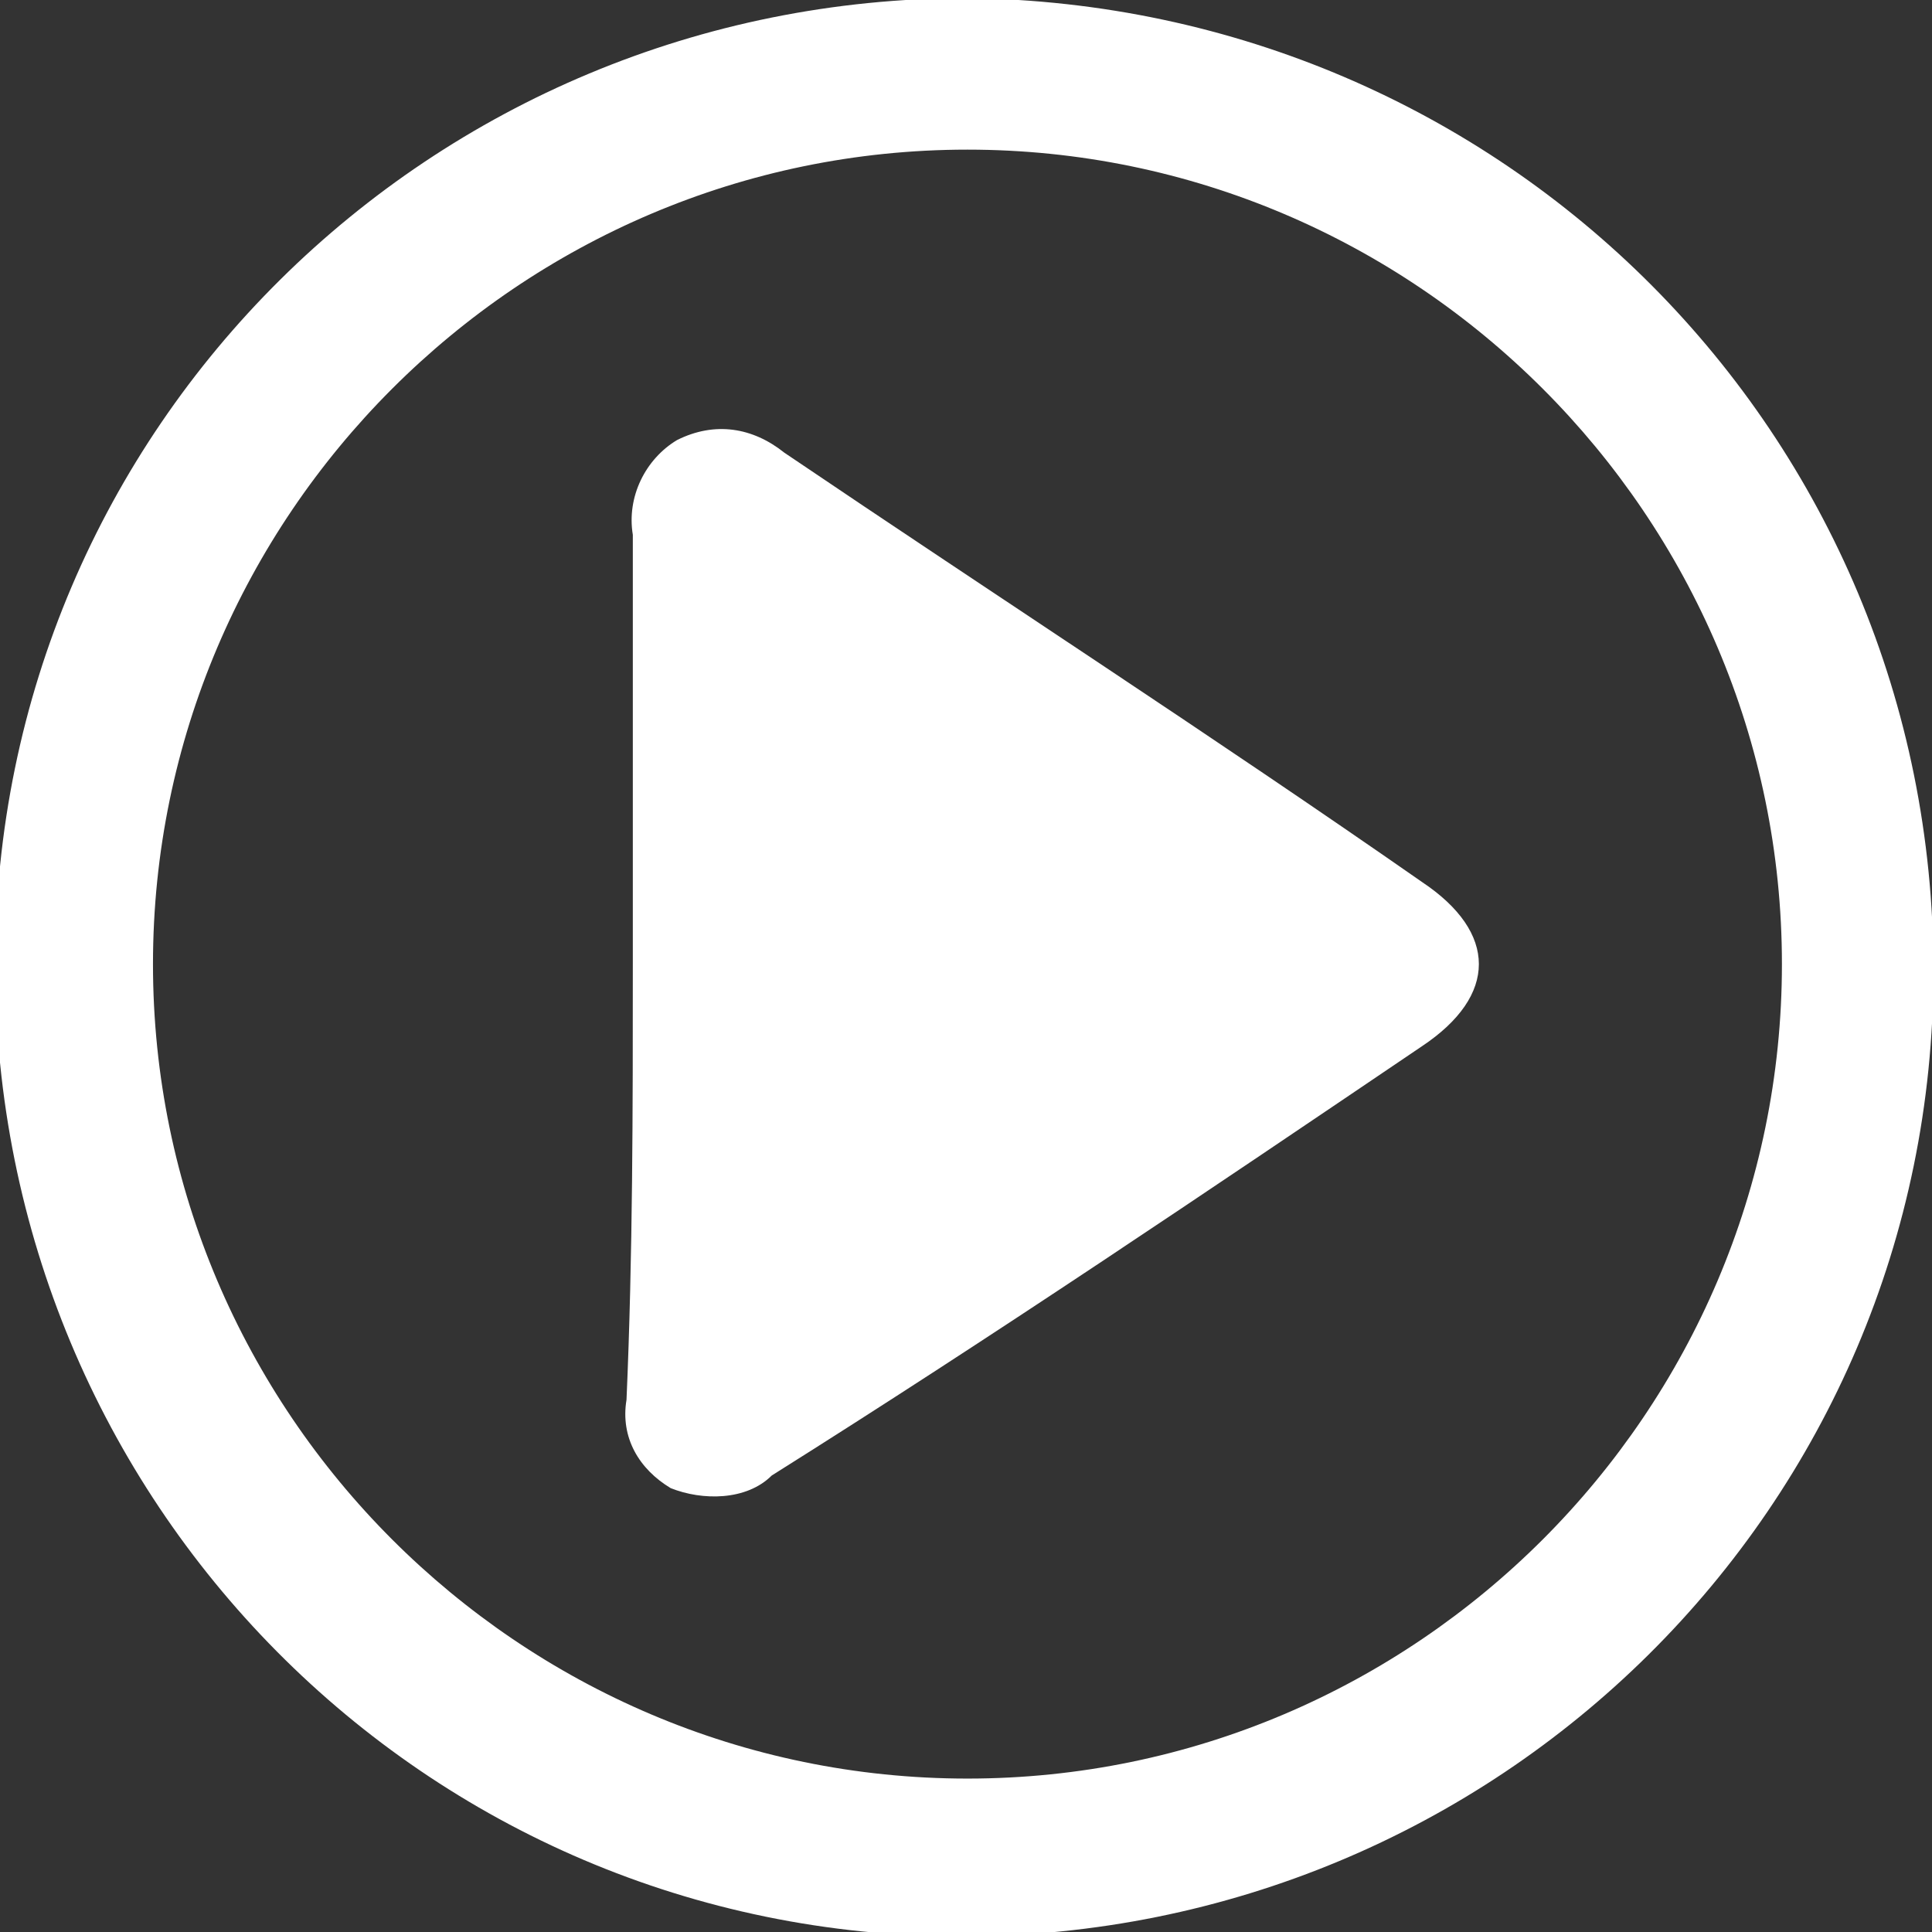 <?xml version="1.0" encoding="utf-8"?>
<!-- Generator: Adobe Illustrator 26.5.0, SVG Export Plug-In . SVG Version: 6.00 Build 0)  -->
<svg version="1.1" id="Layer_1" xmlns="http://www.w3.org/2000/svg" xmlns:xlink="http://www.w3.org/1999/xlink" x="0px" y="0px"
	 viewBox="0 0 30.6 30.6" style="enable-background:new 0 0 30.6 30.6;" xml:space="preserve">
<rect x="0" y="0" width="30.6" height="30.6" fill="#333333" stroke="none"/>
<style type="text/css">
	.st0{fill:#FFFFFF;}
</style>
<g id="Group_368" transform="translate(-46.177 -33.83)">
	<path id="Path_118" class="st0" d="M76.8,49.2c0,8.5-6.9,15.3-15.4,15.3c-8.5,0-15.3-6.9-15.3-15.4c0-8.5,6.9-15.3,15.4-15.3
		c0,0,0,0,0,0C70,33.9,76.8,40.7,76.8,49.2C76.8,49.2,76.8,49.2,76.8,49.2z M61.5,36.2c-7.1,0-12.9,5.8-12.9,12.9
		c0,7.1,5.8,12.9,12.9,12.9c7.1,0,12.9-5.8,12.9-12.9C74.4,42,68.6,36.2,61.5,36.2z"/>
	<path id="Path_119" class="st0" d="M56.2,49.1c0-2.3,0-4.6,0-6.8c-0.1-0.6,0.2-1.2,0.7-1.5c0.6-0.3,1.2-0.2,1.7,0.2
		c3.4,2.3,6.8,4.5,10.1,6.8c1.2,0.8,1.2,1.8,0,2.6c-3.4,2.3-6.8,4.6-10.3,6.8c-0.4,0.4-1.1,0.4-1.6,0.2c-0.5-0.3-0.8-0.8-0.7-1.4
		C56.2,53.7,56.2,51.4,56.2,49.1z"/>
</g>
</svg>
